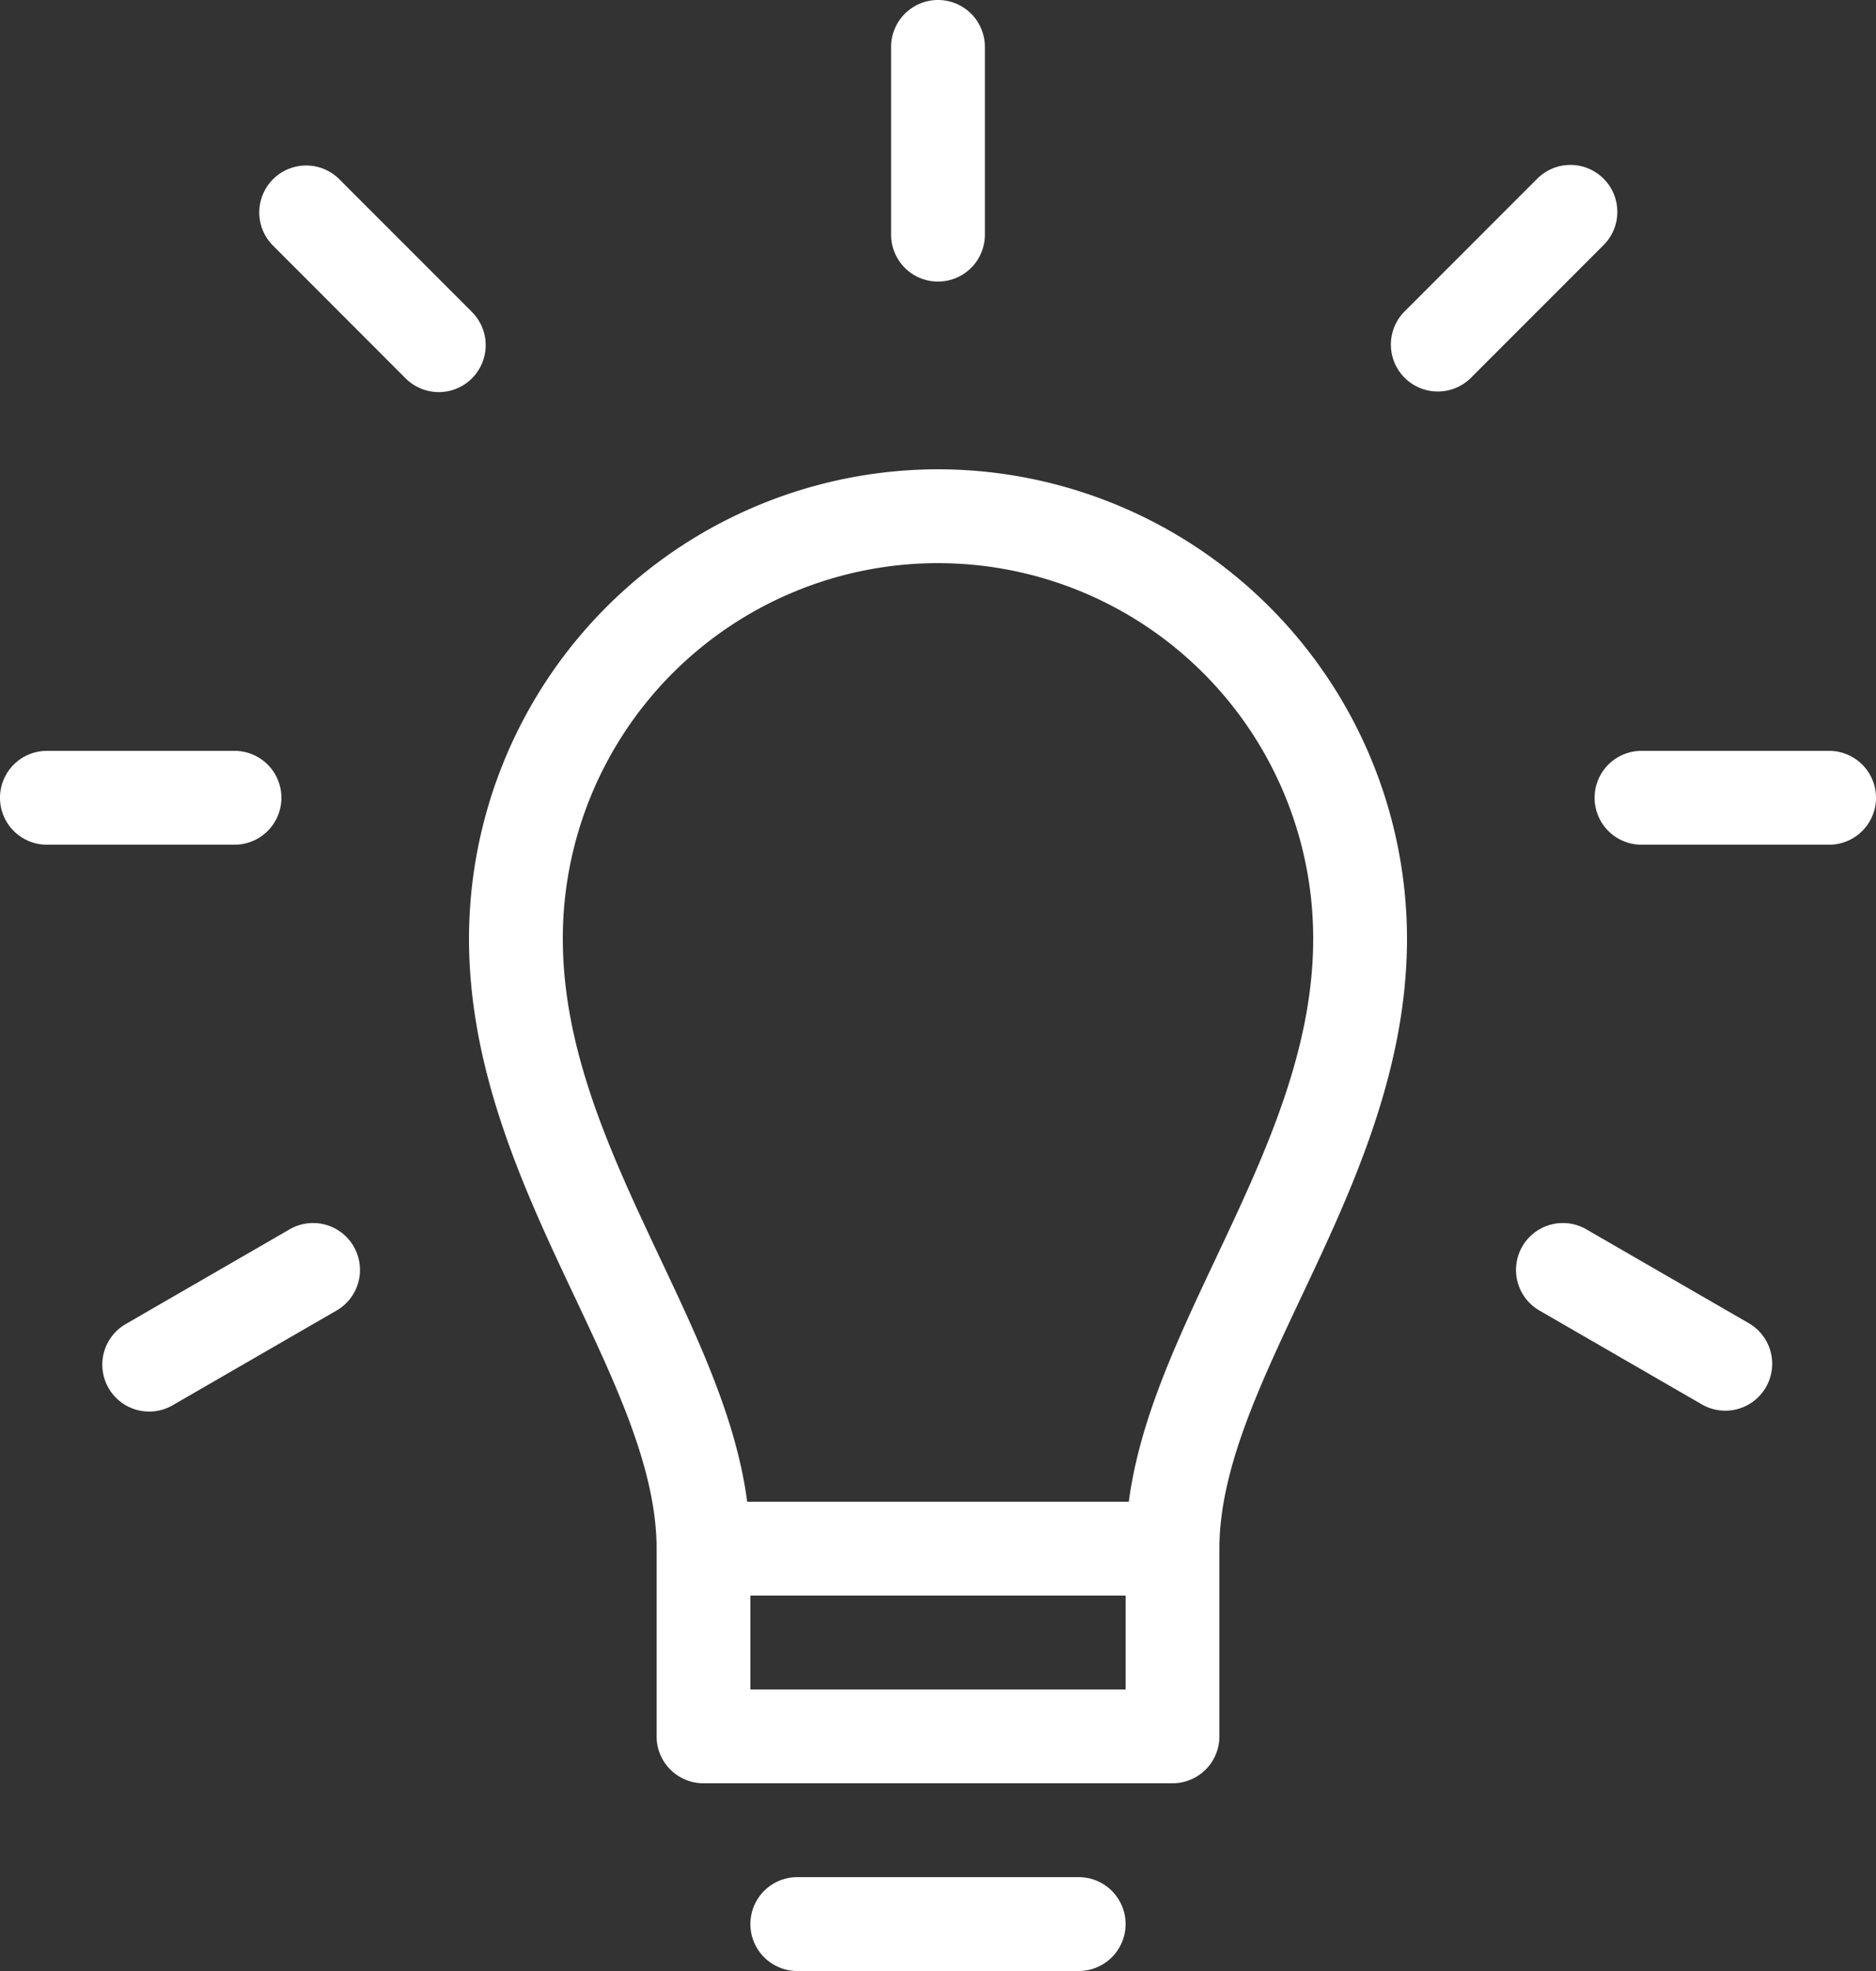 <?xml version="1.0" encoding="UTF-8" standalone="no"?><svg xmlns="http://www.w3.org/2000/svg" xmlns:xlink="http://www.w3.org/1999/xlink" fill="#000000" height="84" preserveAspectRatio="xMidYMid meet" version="1" viewBox="8.0 6.0 80.0 84.0" width="80" zoomAndPan="magnify"><rect x="8.0" y="6.0" width="80.0" height="84.0" fill="#333333" stroke="none"/><g fill="#ffffff" id="change1_1"><path d="M48,26A20.024,20.024,0,0,0,28,46c0,5.727,2.402,10.82,4.527,15.312C34.312,65.098,36,68.672,36,72v8a1.999,1.999,0,0,0,2,2H58a1.999,1.999,0,0,0,2-2V72c0-3.328,1.688-6.902,3.473-10.688C65.598,56.82,68,51.727,68,46A20.024,20.024,0,0,0,48,26Zm8,52H40V74H56Zm3.859-18.395C58.191,63.137,56.598,66.504,56.137,70H39.863c-.461-3.496-2.055-6.863-3.723-10.395C34.105,55.289,32,50.83,32,46a16,16,0,0,1,32,0C64,50.83,61.895,55.289,59.859,59.605Z" fill="inherit"/><path d="M48,18a1.999,1.999,0,0,0,2-2V8a2,2,0,0,0-4,0v8A1.999,1.999,0,0,0,48,18Z" fill="inherit"/><path d="M28.102,19.271l-5.656-5.656a2,2,0,0,0-2.828,2.828L25.273,22.1a2,2,0,1,0,2.828-2.828Z" fill="inherit"/><path d="M76.383,13.615a1.999,1.999,0,0,0-2.828,0l-5.656,5.656A2,2,0,1,0,70.727,22.1l5.656-5.656A1.999,1.999,0,0,0,76.383,13.615Z" fill="inherit"/><path d="M20,40a1.999,1.999,0,0,0-2-2H10a2,2,0,0,0,0,4h8A1.999,1.999,0,0,0,20,40Z" fill="inherit"/><path d="M86,38H78a2,2,0,0,0,0,4h8a2,2,0,0,0,0-4Z" fill="inherit"/><path d="M82.606,62.41l-6.926-4a1.999,1.999,0,1,0-2,3.461l6.926,4a1.999,1.999,0,0,0,2-3.461Z" fill="inherit"/><path d="M20.32,58.41l-6.926,4a1.999,1.999,0,1,0,2,3.461l6.926-4a1.999,1.999,0,1,0-2-3.461Z" fill="inherit"/><path d="M54,86H42a2,2,0,0,0,0,4H54a2,2,0,0,0,0-4Z" fill="inherit"/></g></svg>